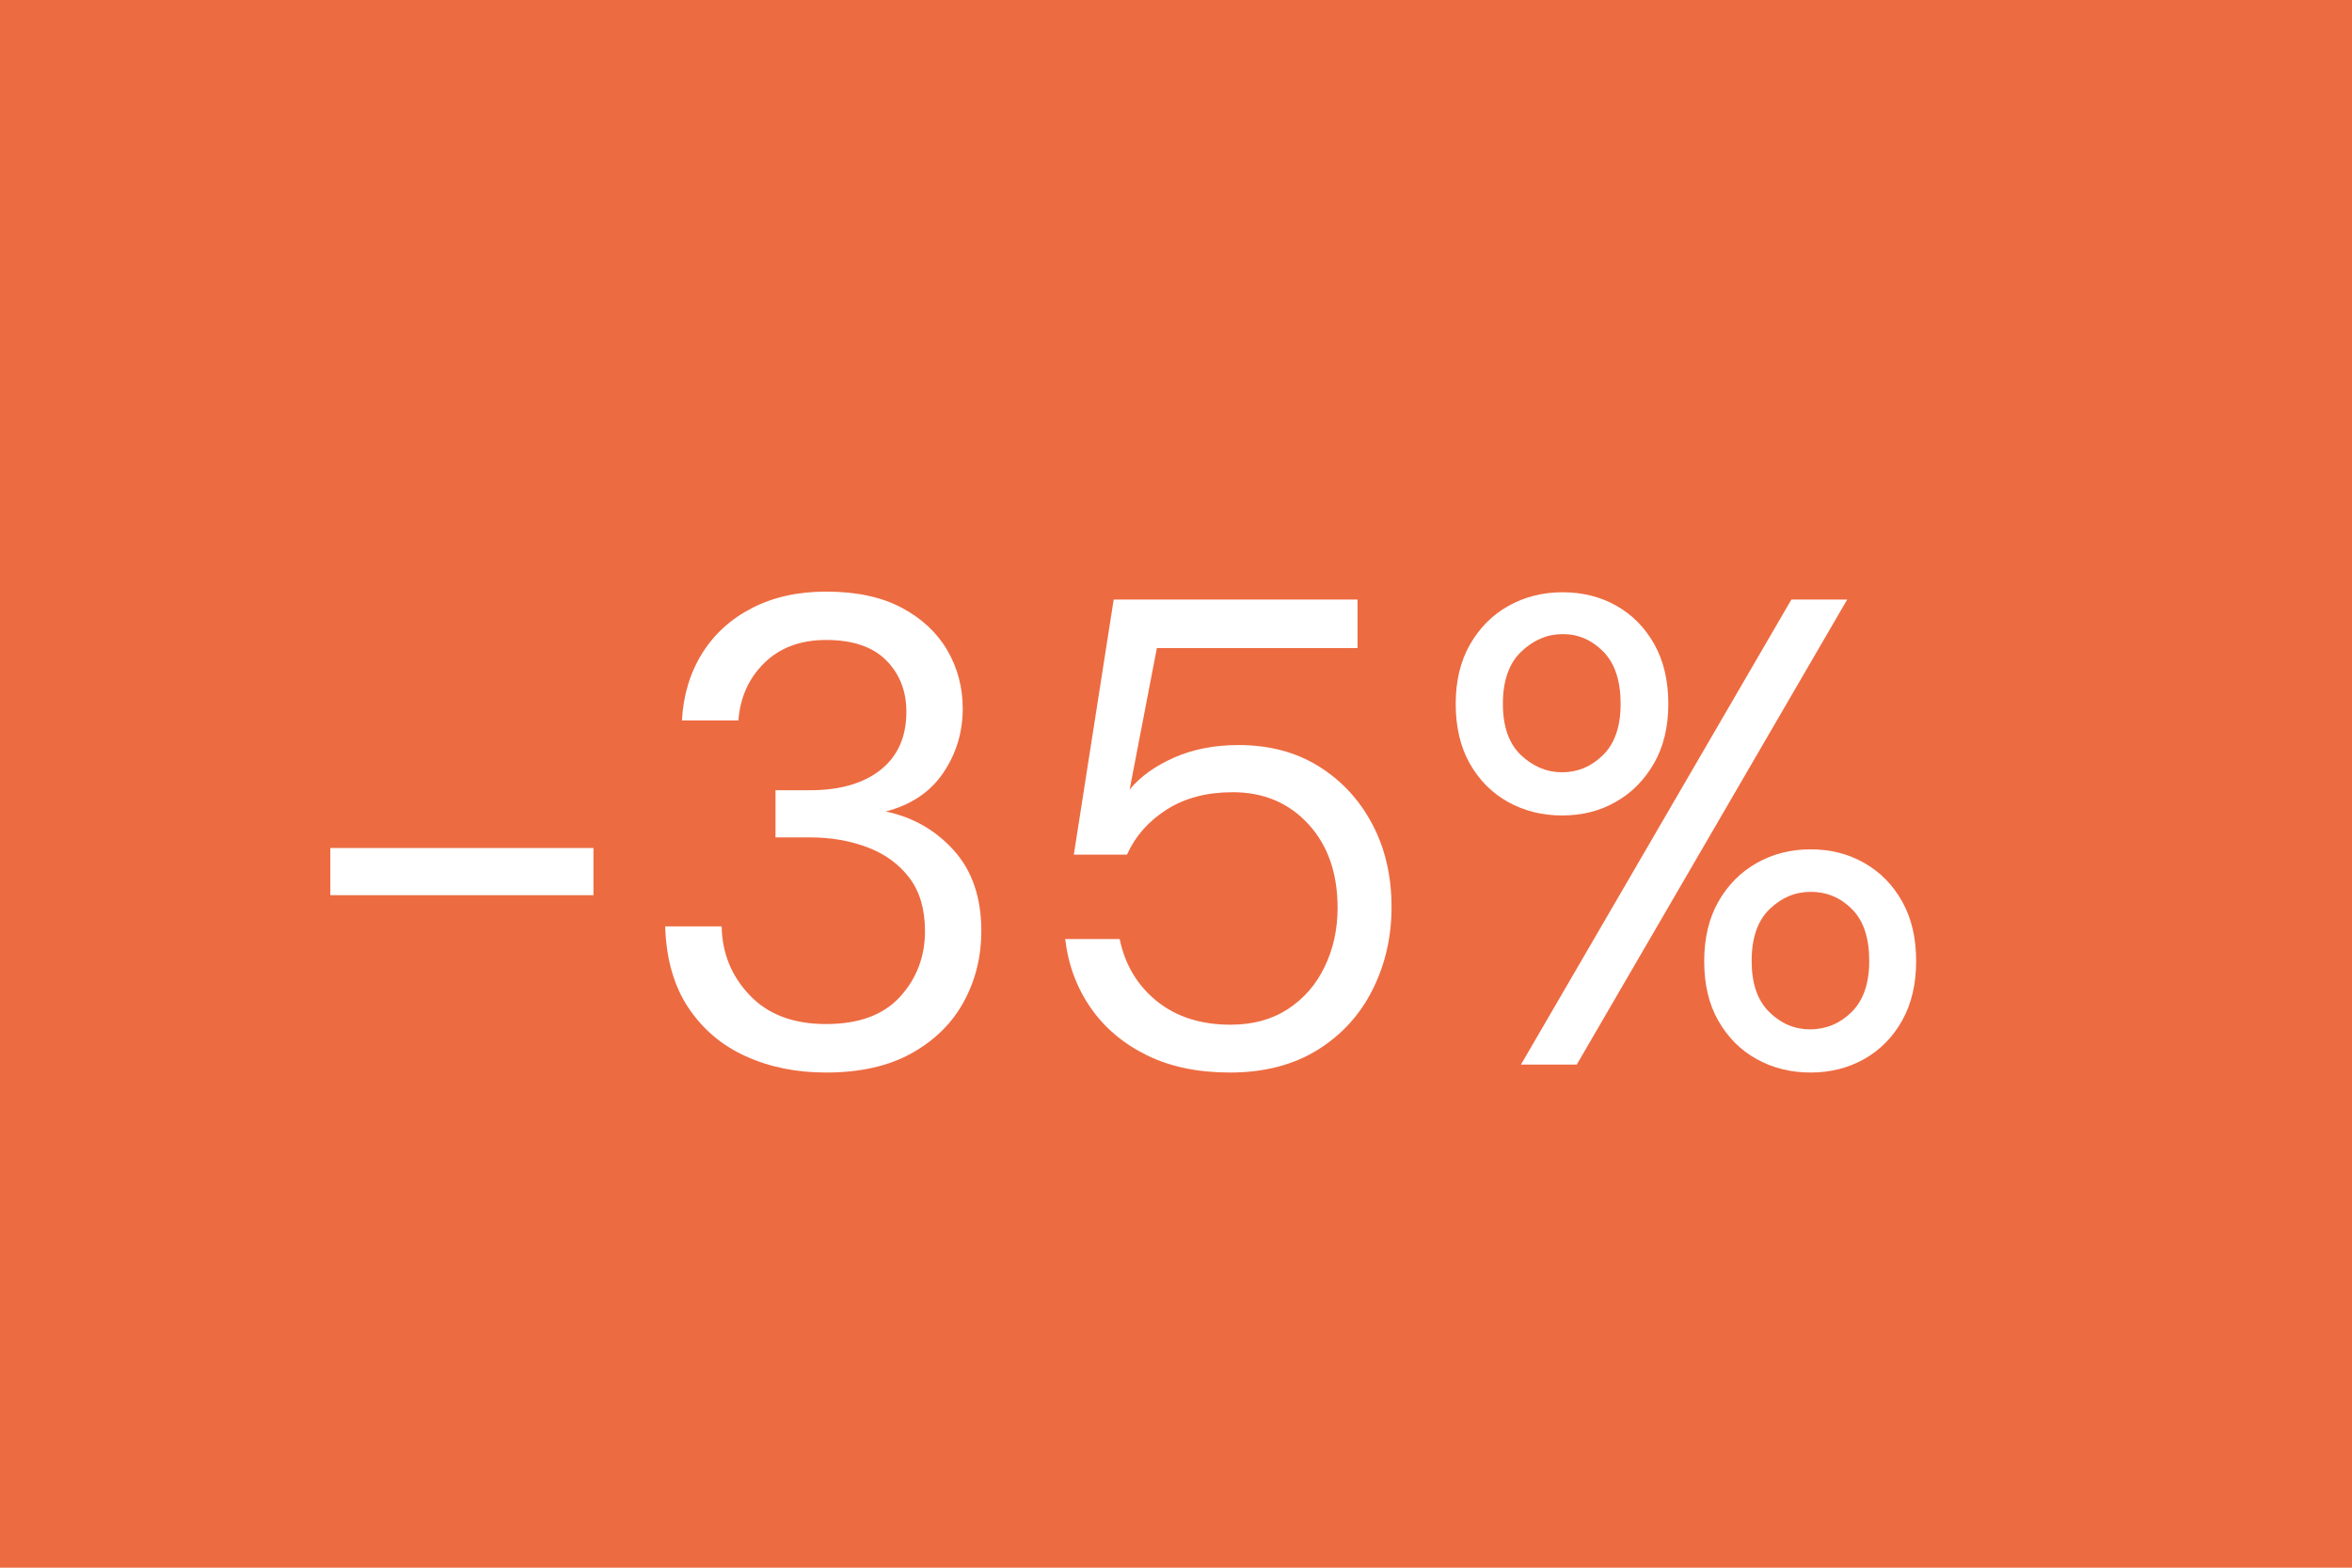 <?xml version="1.0" encoding="utf-8"?>
<!-- Generator: Adobe Illustrator 24.2.1, SVG Export Plug-In . SVG Version: 6.00 Build 0)  -->
<svg version="1.1" id="Capa_1" xmlns="http://www.w3.org/2000/svg" xmlns:xlink="http://www.w3.org/1999/xlink" x="0px" y="0px"
	 viewBox="0 0 177 118" style="enable-background:new 0 0 177 118;" xml:space="preserve">
<style type="text/css">
	.st0{fill:#791146;}
	.st1{fill:#FFFFFF;}
	.st2{fill:#ED6B41;}
	.st3{clip-path:url(#SVGID_2_);}
	.st4{clip-path:url(#SVGID_4_);fill:#C6B1E5;}
	.st5{clip-path:url(#SVGID_4_);fill:#FFACD0;}
	.st6{clip-path:url(#SVGID_4_);}
	.st7{clip-path:url(#SVGID_6_);fill:#FF6C39;}
	.st8{clip-path:url(#SVGID_8_);}
	.st9{clip-path:url(#SVGID_12_);fill:#FFFFFF;}
	.st10{clip-path:url(#SVGID_14_);fill:#790644;}
	.st11{clip-path:url(#SVGID_14_);fill:#FFACD0;}
	.st12{clip-path:url(#SVGID_16_);}
	.st13{clip-path:url(#SVGID_20_);fill:#FFFFFF;}
	.st14{clip-path:url(#SVGID_22_);fill:#BCC41C;}
	.st15{clip-path:url(#SVGID_24_);}
	.st16{clip-path:url(#SVGID_28_);fill:#FFFFFF;}
	.st17{clip-path:url(#SVGID_30_);}
	.st18{fill:#C6B1E5;}
	.st19{fill:#FF6C39;}
	.st20{fill:#286672;}
	.st21{fill:none;stroke:#C6B1E5;stroke-miterlimit:10;}
	.st22{fill:#790644;}
	.st23{fill:none;stroke:#790644;stroke-width:2;stroke-miterlimit:10;}
	.st24{fill:#BCC41C;}
	.st25{fill:none;stroke:#000000;stroke-miterlimit:10;}
	.st26{fill:none;stroke:#000000;stroke-width:0.5;stroke-miterlimit:10;}
	.st27{fill:none;stroke:#FFFFFF;stroke-width:2;stroke-miterlimit:10;}
	.st28{clip-path:url(#SVGID_34_);fill:#FF6C39;}
	.st29{clip-path:url(#SVGID_34_);fill:#286672;}
	.st30{clip-path:url(#SVGID_34_);}
	.st31{clip-path:url(#SVGID_36_);fill:#FFACD0;}
	.st32{clip-path:url(#SVGID_38_);fill:#BCC41C;}
	.st33{clip-path:url(#SVGID_40_);}
	.st34{clip-path:url(#SVGID_42_);}
	.st35{clip-path:url(#SVGID_44_);}
	.st36{fill:none;stroke:#790644;stroke-miterlimit:10;}
	.st37{fill:none;stroke:#FFFFFF;stroke-miterlimit:10;}
	.st38{fill:none;stroke:#286672;stroke-miterlimit:10;}
</style>
<rect class="st2" width="177" height="118"/>
<g>
	<path class="st1" d="M24.86,67.38v-3.55h19.8v3.55H24.86z"/>
	<path class="st1" d="M62.16,80.73c-2.23,0-4.25-0.41-6.05-1.23c-1.8-0.82-3.24-2.04-4.32-3.67c-1.08-1.63-1.66-3.67-1.73-6.1h4.25
		c0.03,2,0.73,3.73,2.1,5.17c1.37,1.45,3.28,2.18,5.75,2.18c2.47,0,4.32-0.68,5.57-2.05c1.25-1.37,1.88-3.02,1.88-4.95
		c0-1.63-0.39-2.97-1.17-4c-0.78-1.03-1.83-1.8-3.15-2.3c-1.32-0.5-2.76-0.75-4.33-0.75h-2.6v-3.55h2.6c2.27,0,4.04-0.52,5.33-1.55
		c1.28-1.03,1.92-2.48,1.92-4.35c0-1.57-0.51-2.86-1.52-3.88c-1.02-1.02-2.52-1.53-4.52-1.53c-1.93,0-3.48,0.58-4.65,1.73
		c-1.17,1.15-1.82,2.59-1.95,4.33h-4.25c0.1-1.9,0.61-3.58,1.52-5.05c0.92-1.47,2.18-2.61,3.77-3.42c1.6-0.82,3.45-1.23,5.55-1.23
		c2.27,0,4.16,0.4,5.67,1.2c1.52,0.8,2.67,1.87,3.45,3.2c0.78,1.33,1.17,2.8,1.17,4.4c0,1.77-0.48,3.38-1.45,4.82
		c-0.97,1.45-2.42,2.43-4.35,2.93c2.07,0.43,3.78,1.42,5.15,2.95c1.37,1.53,2.05,3.55,2.05,6.05c0,1.93-0.44,3.71-1.32,5.32
		c-0.88,1.62-2.19,2.91-3.93,3.88C66.88,80.24,64.73,80.73,62.16,80.73z"/>
	<path class="st1" d="M92.56,80.73c-2.4,0-4.48-0.43-6.25-1.3c-1.77-0.87-3.18-2.06-4.23-3.57c-1.05-1.52-1.69-3.24-1.92-5.18h4.1
		c0.4,1.93,1.33,3.49,2.8,4.68c1.47,1.18,3.32,1.77,5.55,1.77c1.67,0,3.1-0.39,4.3-1.17c1.2-0.78,2.13-1.84,2.77-3.18
		c0.65-1.33,0.98-2.82,0.98-4.45c0-2.6-0.73-4.7-2.2-6.3s-3.37-2.4-5.7-2.4c-1.93,0-3.58,0.43-4.95,1.3c-1.37,0.87-2.37,2-3,3.4h-4
		l3-19.2h18.35v3.65h-15.1l-2.05,10.65c0.8-0.97,1.91-1.77,3.33-2.4c1.42-0.63,3.04-0.95,4.87-0.95c2.3,0,4.31,0.53,6.03,1.6
		c1.72,1.07,3.06,2.52,4.03,4.35c0.97,1.83,1.45,3.92,1.45,6.25c0,2.23-0.47,4.3-1.42,6.2c-0.95,1.9-2.33,3.42-4.15,4.55
		C97.32,80.16,95.13,80.73,92.56,80.73z"/>
	<path class="st1" d="M117.56,61.38c-1.5,0-2.86-0.34-4.08-1.02c-1.22-0.68-2.17-1.65-2.88-2.9c-0.7-1.25-1.05-2.74-1.05-4.48
		c0-1.73,0.36-3.23,1.08-4.48s1.68-2.22,2.9-2.9c1.22-0.68,2.57-1.02,4.07-1.02s2.85,0.34,4.05,1.02c1.2,0.68,2.15,1.65,2.85,2.9
		c0.7,1.25,1.05,2.74,1.05,4.48c0,1.73-0.36,3.23-1.08,4.48s-1.67,2.22-2.88,2.9C120.41,61.04,119.06,61.38,117.56,61.38z
		 M117.56,58.13c1.17,0,2.19-0.43,3.08-1.3c0.88-0.87,1.32-2.15,1.32-3.85c0-1.73-0.43-3.04-1.3-3.93
		c-0.87-0.88-1.88-1.32-3.05-1.32c-1.17,0-2.21,0.44-3.13,1.32c-0.92,0.88-1.38,2.19-1.38,3.93c0,1.7,0.45,2.98,1.35,3.85
		C115.36,57.69,116.4,58.13,117.56,58.13z M114.46,80.13l20.35-35h4.2l-20.35,35H114.46z M136.26,80.73c-1.5,0-2.86-0.34-4.08-1.02
		c-1.22-0.68-2.17-1.65-2.88-2.9s-1.05-2.74-1.05-4.47c0-1.73,0.36-3.23,1.07-4.48s1.68-2.22,2.88-2.9c1.2-0.68,2.55-1.03,4.05-1.03
		s2.85,0.34,4.05,1.03c1.2,0.68,2.15,1.65,2.85,2.9c0.7,1.25,1.05,2.74,1.05,4.48c0,1.73-0.35,3.22-1.05,4.47
		c-0.7,1.25-1.65,2.22-2.85,2.9C139.11,80.38,137.76,80.73,136.26,80.73z M136.21,77.48c1.2,0,2.24-0.43,3.13-1.3
		c0.88-0.87,1.33-2.15,1.33-3.85c0-1.73-0.43-3.03-1.3-3.9c-0.87-0.87-1.9-1.3-3.1-1.3c-1.17,0-2.2,0.43-3.1,1.3
		c-0.9,0.87-1.35,2.17-1.35,3.9c0,1.7,0.44,2.98,1.33,3.85C134.02,77.04,135.05,77.48,136.21,77.48z"/>
</g>
</svg>
